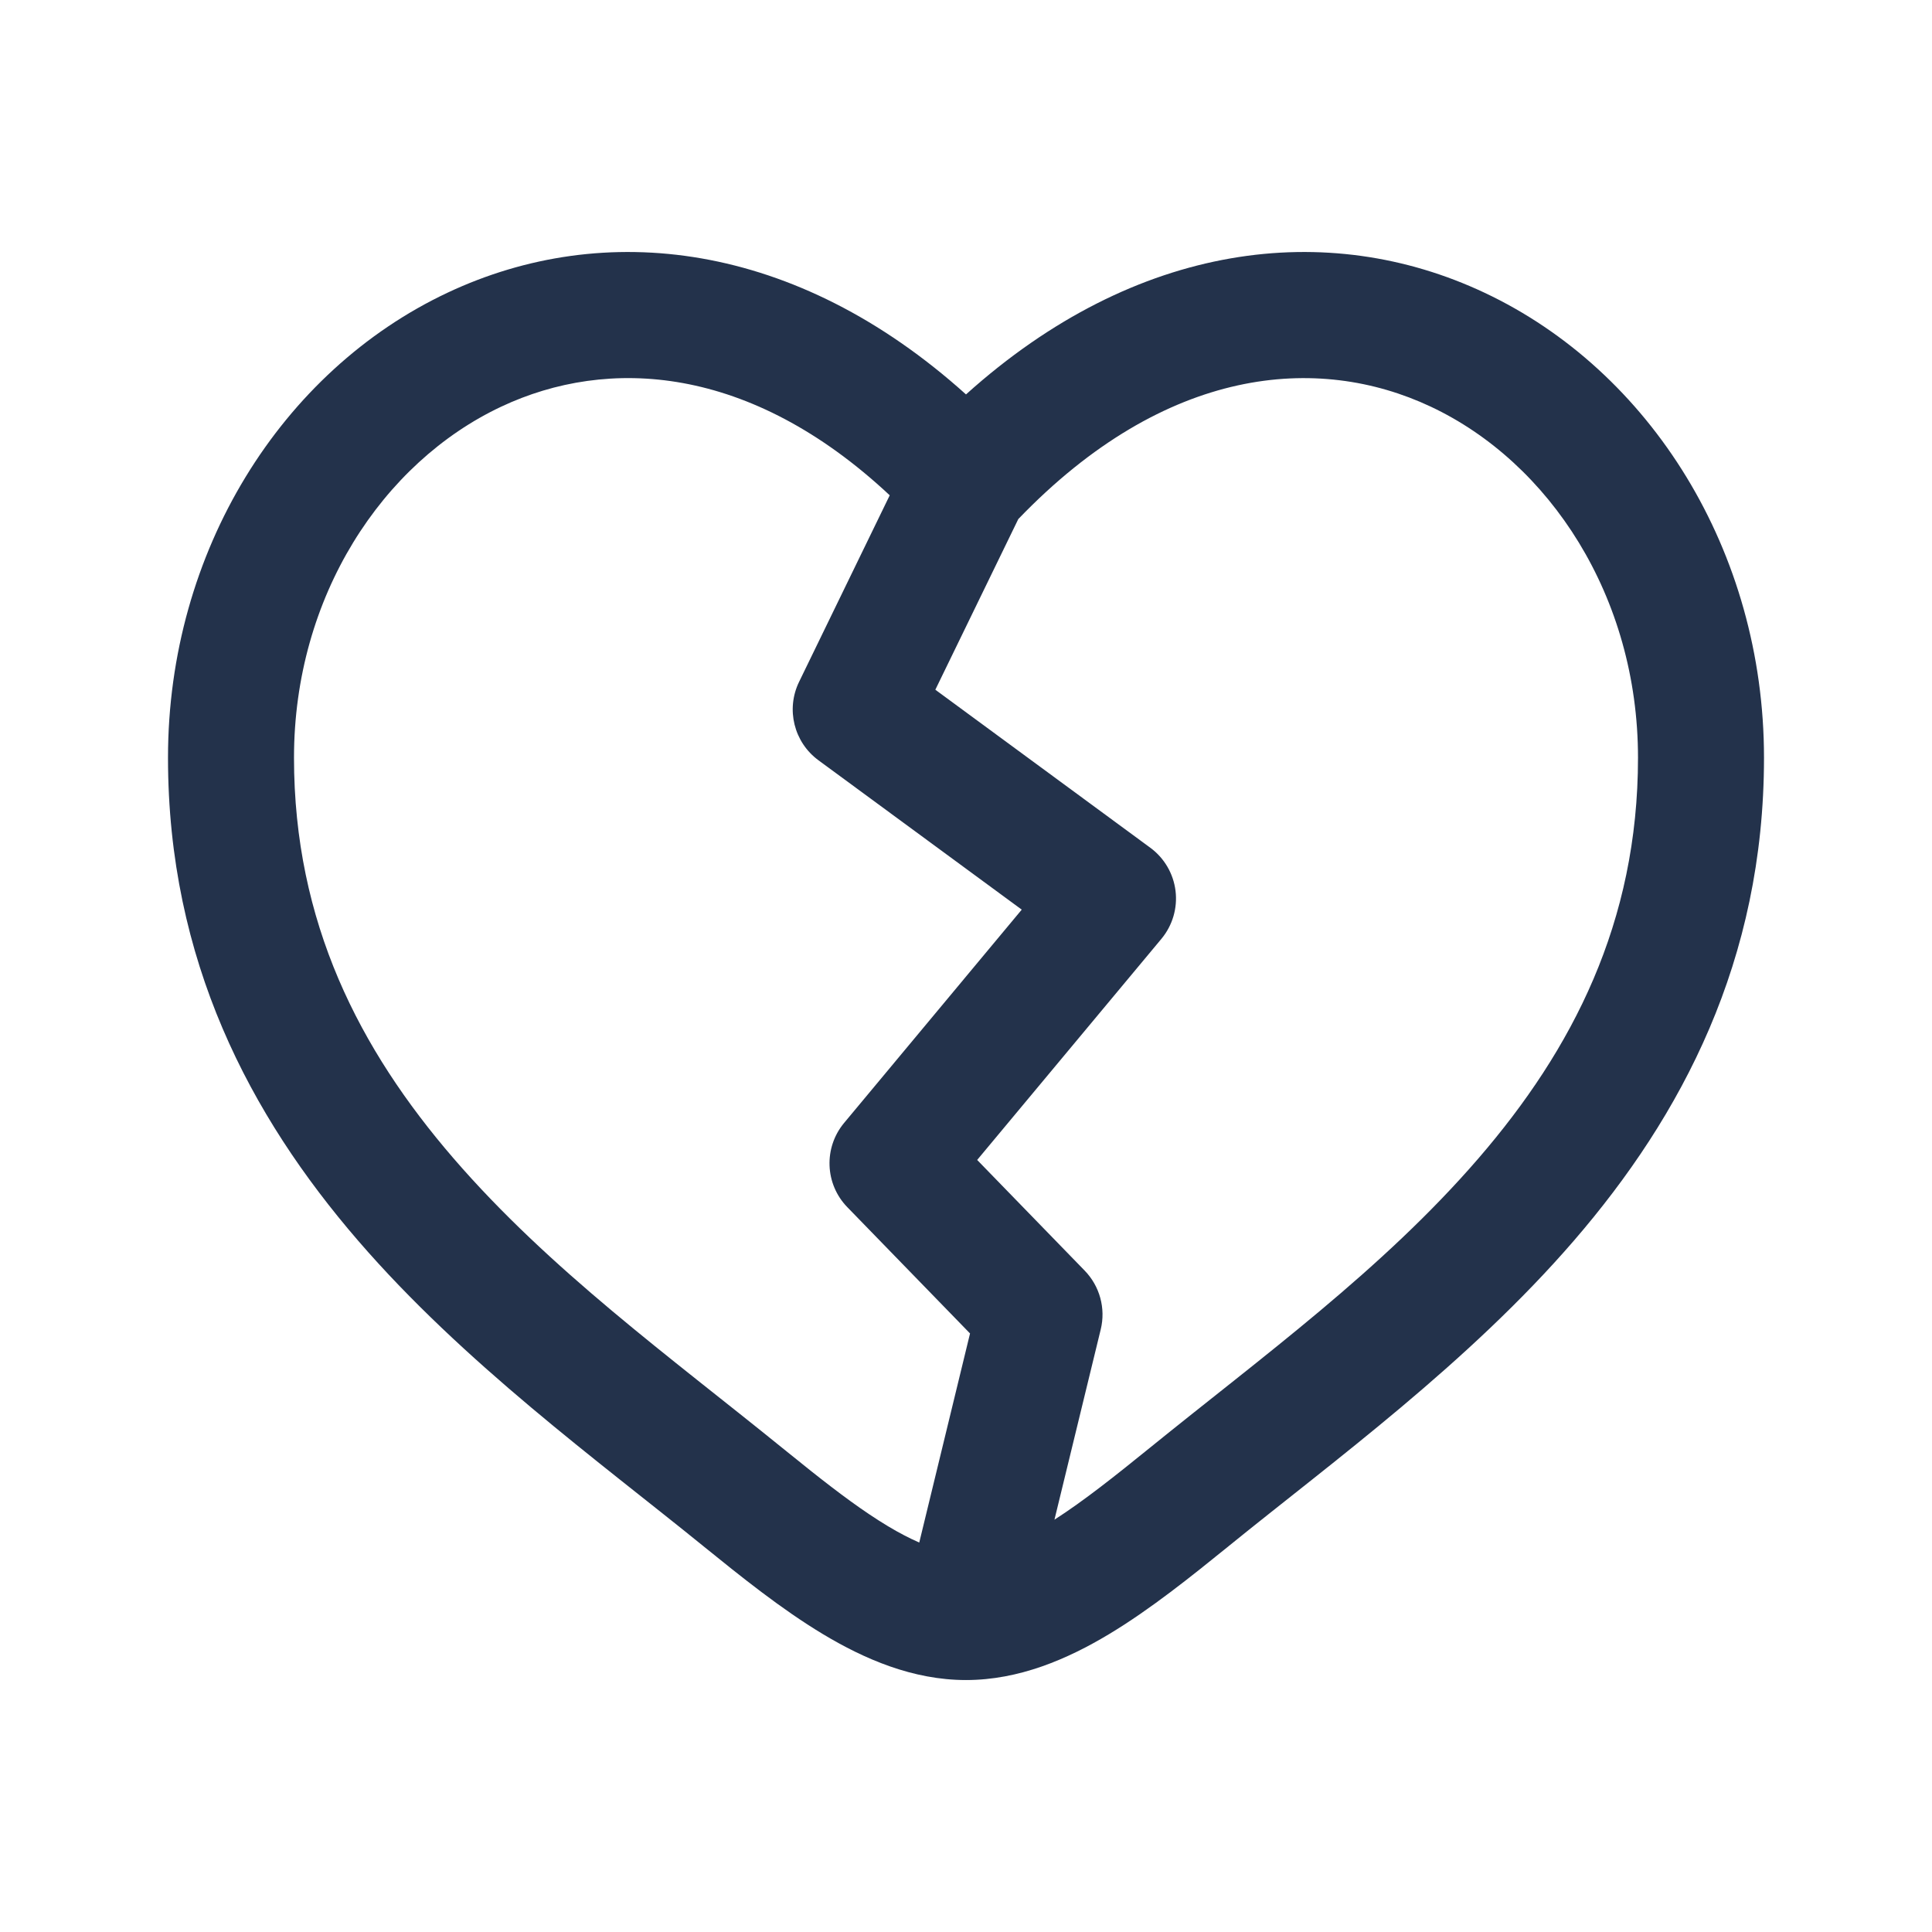<svg width="46" height="46" viewBox="0 0 46 46" fill="none" xmlns="http://www.w3.org/2000/svg">
<path d="M39 18.041C39 14.2 36.891 11.011 34.065 9.682C31.383 8.42 27.757 8.705 24.245 12.359L22.27 16.422L27.389 20.185C27.722 20.43 27.939 20.802 27.989 21.212C28.039 21.622 27.917 22.036 27.652 22.354L23.266 27.618L25.826 30.253C26.185 30.623 26.33 31.151 26.208 31.652L25.106 36.183C25.81 35.731 26.547 35.144 27.372 34.476C30.034 32.316 32.915 30.229 35.203 27.578C37.44 24.986 39 21.965 39 18.041ZM7 18.041C7 21.965 8.56 24.986 10.797 27.578C13.085 30.229 15.966 32.316 18.628 34.476L19.3 35.016C19.954 35.535 20.556 35.986 21.14 36.337C21.409 36.499 21.658 36.627 21.887 36.727L23.096 31.749L20.174 28.742C19.639 28.192 19.607 27.326 20.098 26.736L24.327 21.658L19.486 18.101C18.903 17.672 18.709 16.887 19.025 16.236L21.184 11.793C17.853 8.677 14.472 8.488 11.935 9.682C9.109 11.011 7 14.2 7 18.041ZM42 18.041C42 22.874 40.042 26.564 37.475 29.538C34.959 32.453 31.748 34.788 29.262 36.806L29.261 36.807C28.367 37.531 27.395 38.314 26.406 38.908C25.419 39.501 24.267 40.001 23 40.001C21.733 40.001 20.581 39.501 19.594 38.908C18.605 38.314 17.633 37.531 16.739 36.807L16.738 36.806C14.252 34.788 11.041 32.453 8.525 29.538C5.958 26.564 4 22.874 4 18.041C4 13.125 6.704 8.828 10.658 6.968C14.381 5.216 18.941 5.738 23 9.391C27.059 5.738 31.619 5.216 35.342 6.968C39.296 8.828 42 13.125 42 18.041Z" fill="#23324B"/>
</svg>
